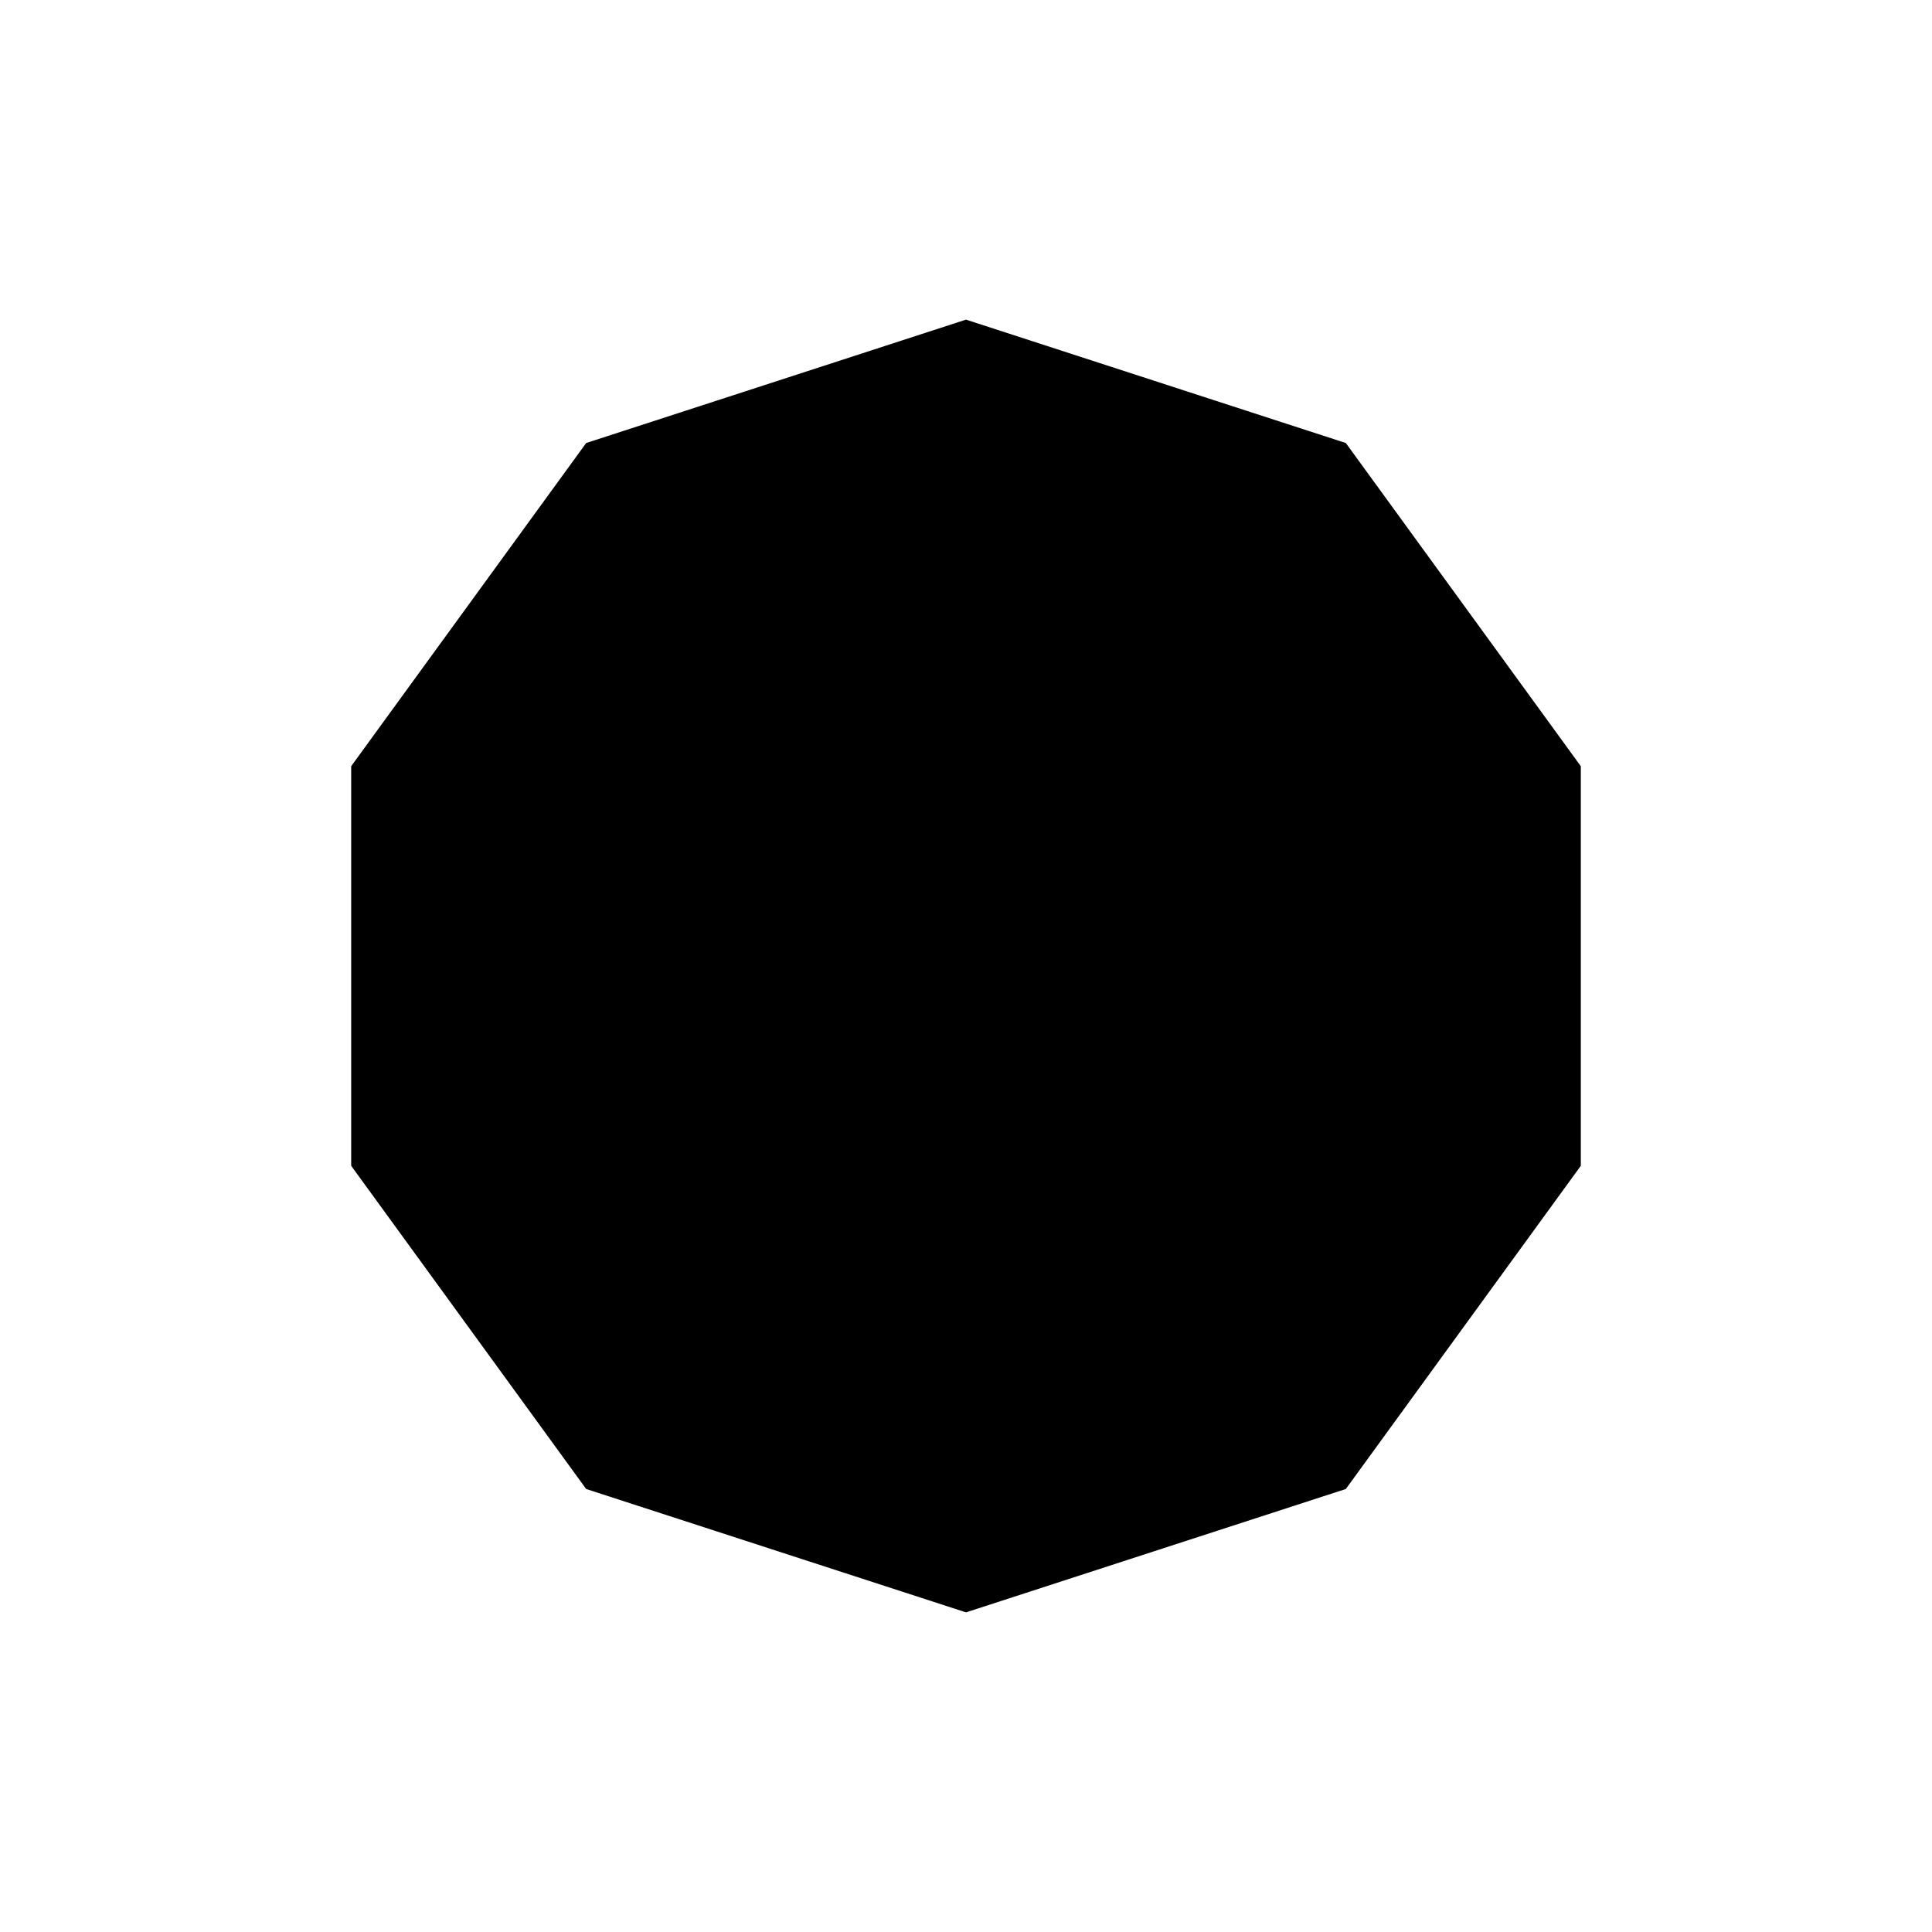 <?xml version="1.0" encoding="UTF-8"?>
<!-- Uploaded to: ICON Repo, www.iconrepo.com, Generator: ICON Repo Mixer Tools -->
<svg fill="#000000" width="800px" height="800px" version="1.1" viewBox="144 144 512 512" xmlns="http://www.w3.org/2000/svg">
 <path d="m562.93 452.95v-105.9l-62.27-85.645-100.66-32.699-100.66 32.699-62.27 85.645v105.9l62.27 85.648 100.66 32.695 100.66-32.695z"/>
</svg>